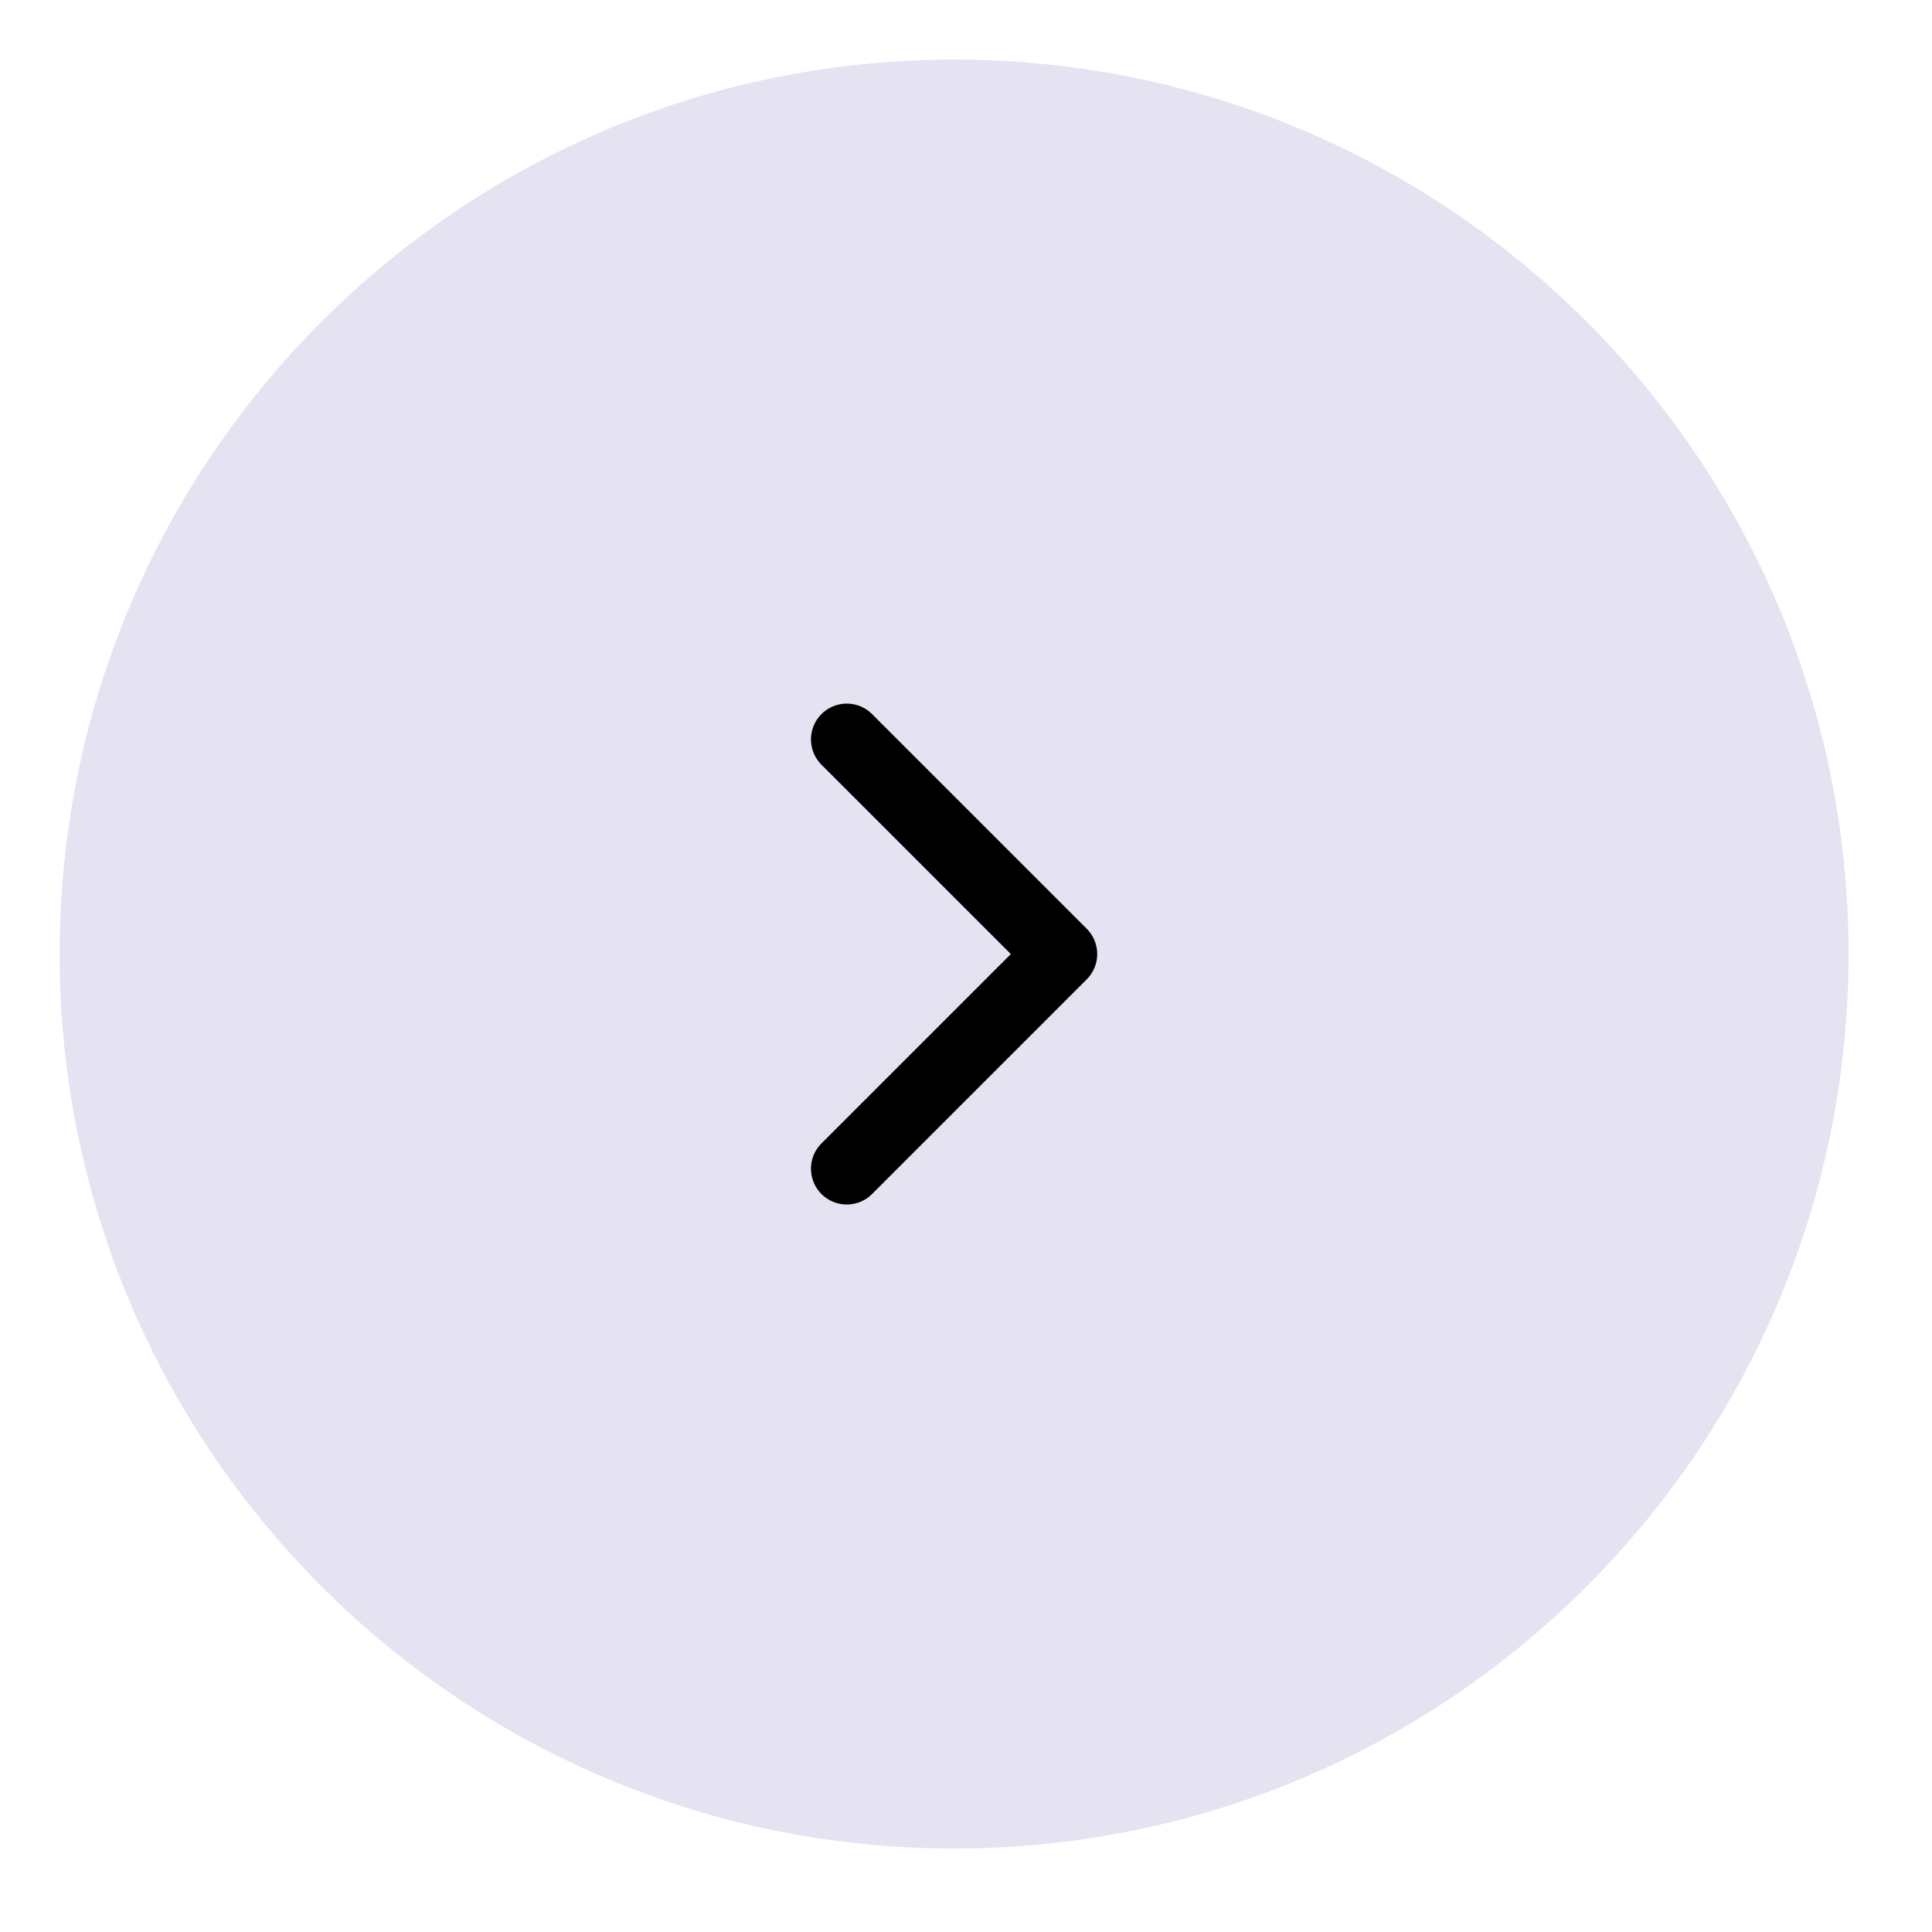 <svg width="54" height="54" viewBox="0 0 54 54" fill="none" xmlns="http://www.w3.org/2000/svg">
<g filter="url(#filter0_d_35_1482)">
<path d="M1.667 25.833C1.667 12.026 12.86 0.833 26.667 0.833C40.474 0.833 51.667 12.026 51.667 25.833C51.667 39.641 40.474 50.833 26.667 50.833C12.86 50.833 1.667 39.641 1.667 25.833Z" fill="#E5E2F2"/>
<path d="M23.667 31.833L29.667 25.833L23.667 19.833" stroke="black" stroke-width="2" stroke-linecap="round" stroke-linejoin="round"/>
</g>
<defs>
<filter id="filter0_d_35_1482" x="8.14199e-05" y="4.071e-05" width="53.333" height="53.333" filterUnits="userSpaceOnUse" color-interpolation-filters="sRGB">
<feFlood flood-opacity="0" result="BackgroundImageFix"/>
<feColorMatrix in="SourceAlpha" type="matrix" values="0 0 0 0 0 0 0 0 0 0 0 0 0 0 0 0 0 0 127 0" result="hardAlpha"/>
<feOffset dy="0.833"/>
<feGaussianBlur stdDeviation="0.833"/>
<feComposite in2="hardAlpha" operator="out"/>
<feColorMatrix type="matrix" values="0 0 0 0 0 0 0 0 0 0 0 0 0 0 0 0 0 0 0.04 0"/>
<feBlend mode="normal" in2="BackgroundImageFix" result="effect1_dropShadow_35_1482"/>
<feBlend mode="normal" in="SourceGraphic" in2="effect1_dropShadow_35_1482" result="shape"/>
</filter>
</defs>
</svg>
